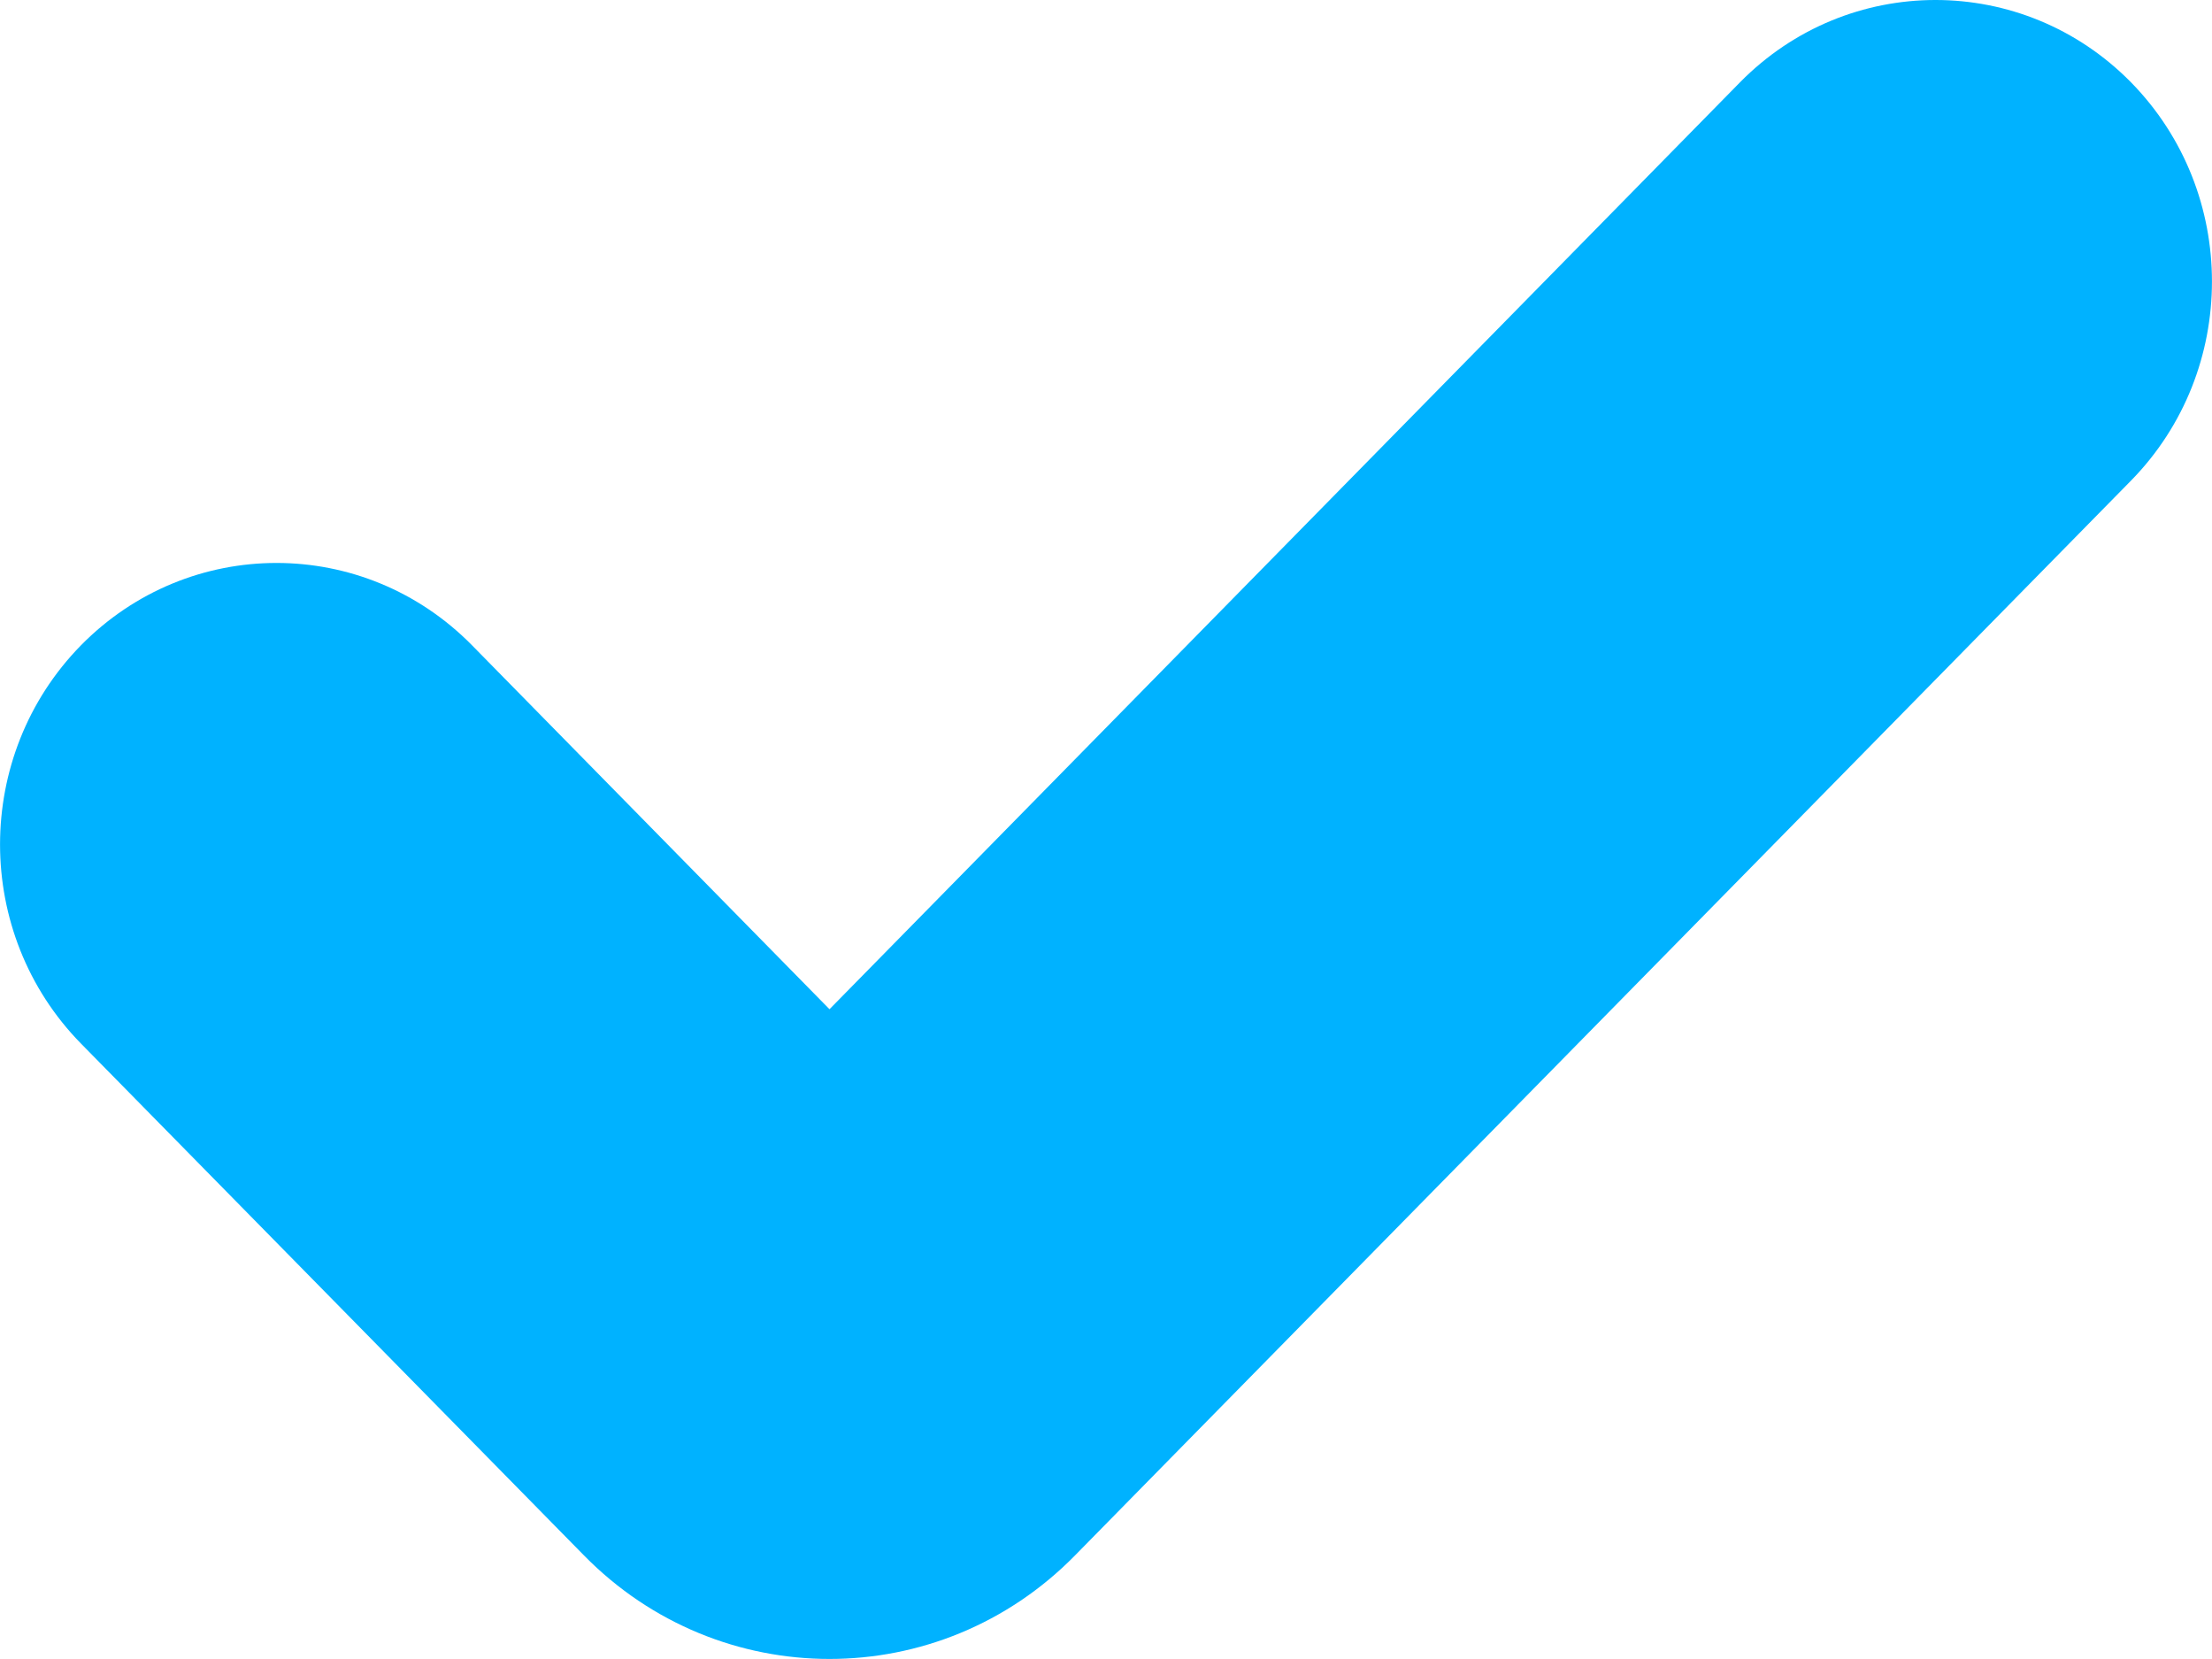 <svg width="12" height="9" viewBox="0 0 12 9" fill="none" xmlns="http://www.w3.org/2000/svg">
<path fill-rule="evenodd" clip-rule="evenodd" d="M11.561 0.447C12.146 1.044 12.146 2.01 11.561 2.607L5.832 8.438C5.097 9.187 3.903 9.187 3.168 8.438L0.439 5.661C-0.146 5.064 -0.146 4.098 0.439 3.501C1.025 2.905 1.975 2.905 2.561 3.501L4.5 5.475L9.439 0.447C10.025 -0.149 10.975 -0.149 11.561 0.447Z" fill="#00B2FF"/>
</svg>
